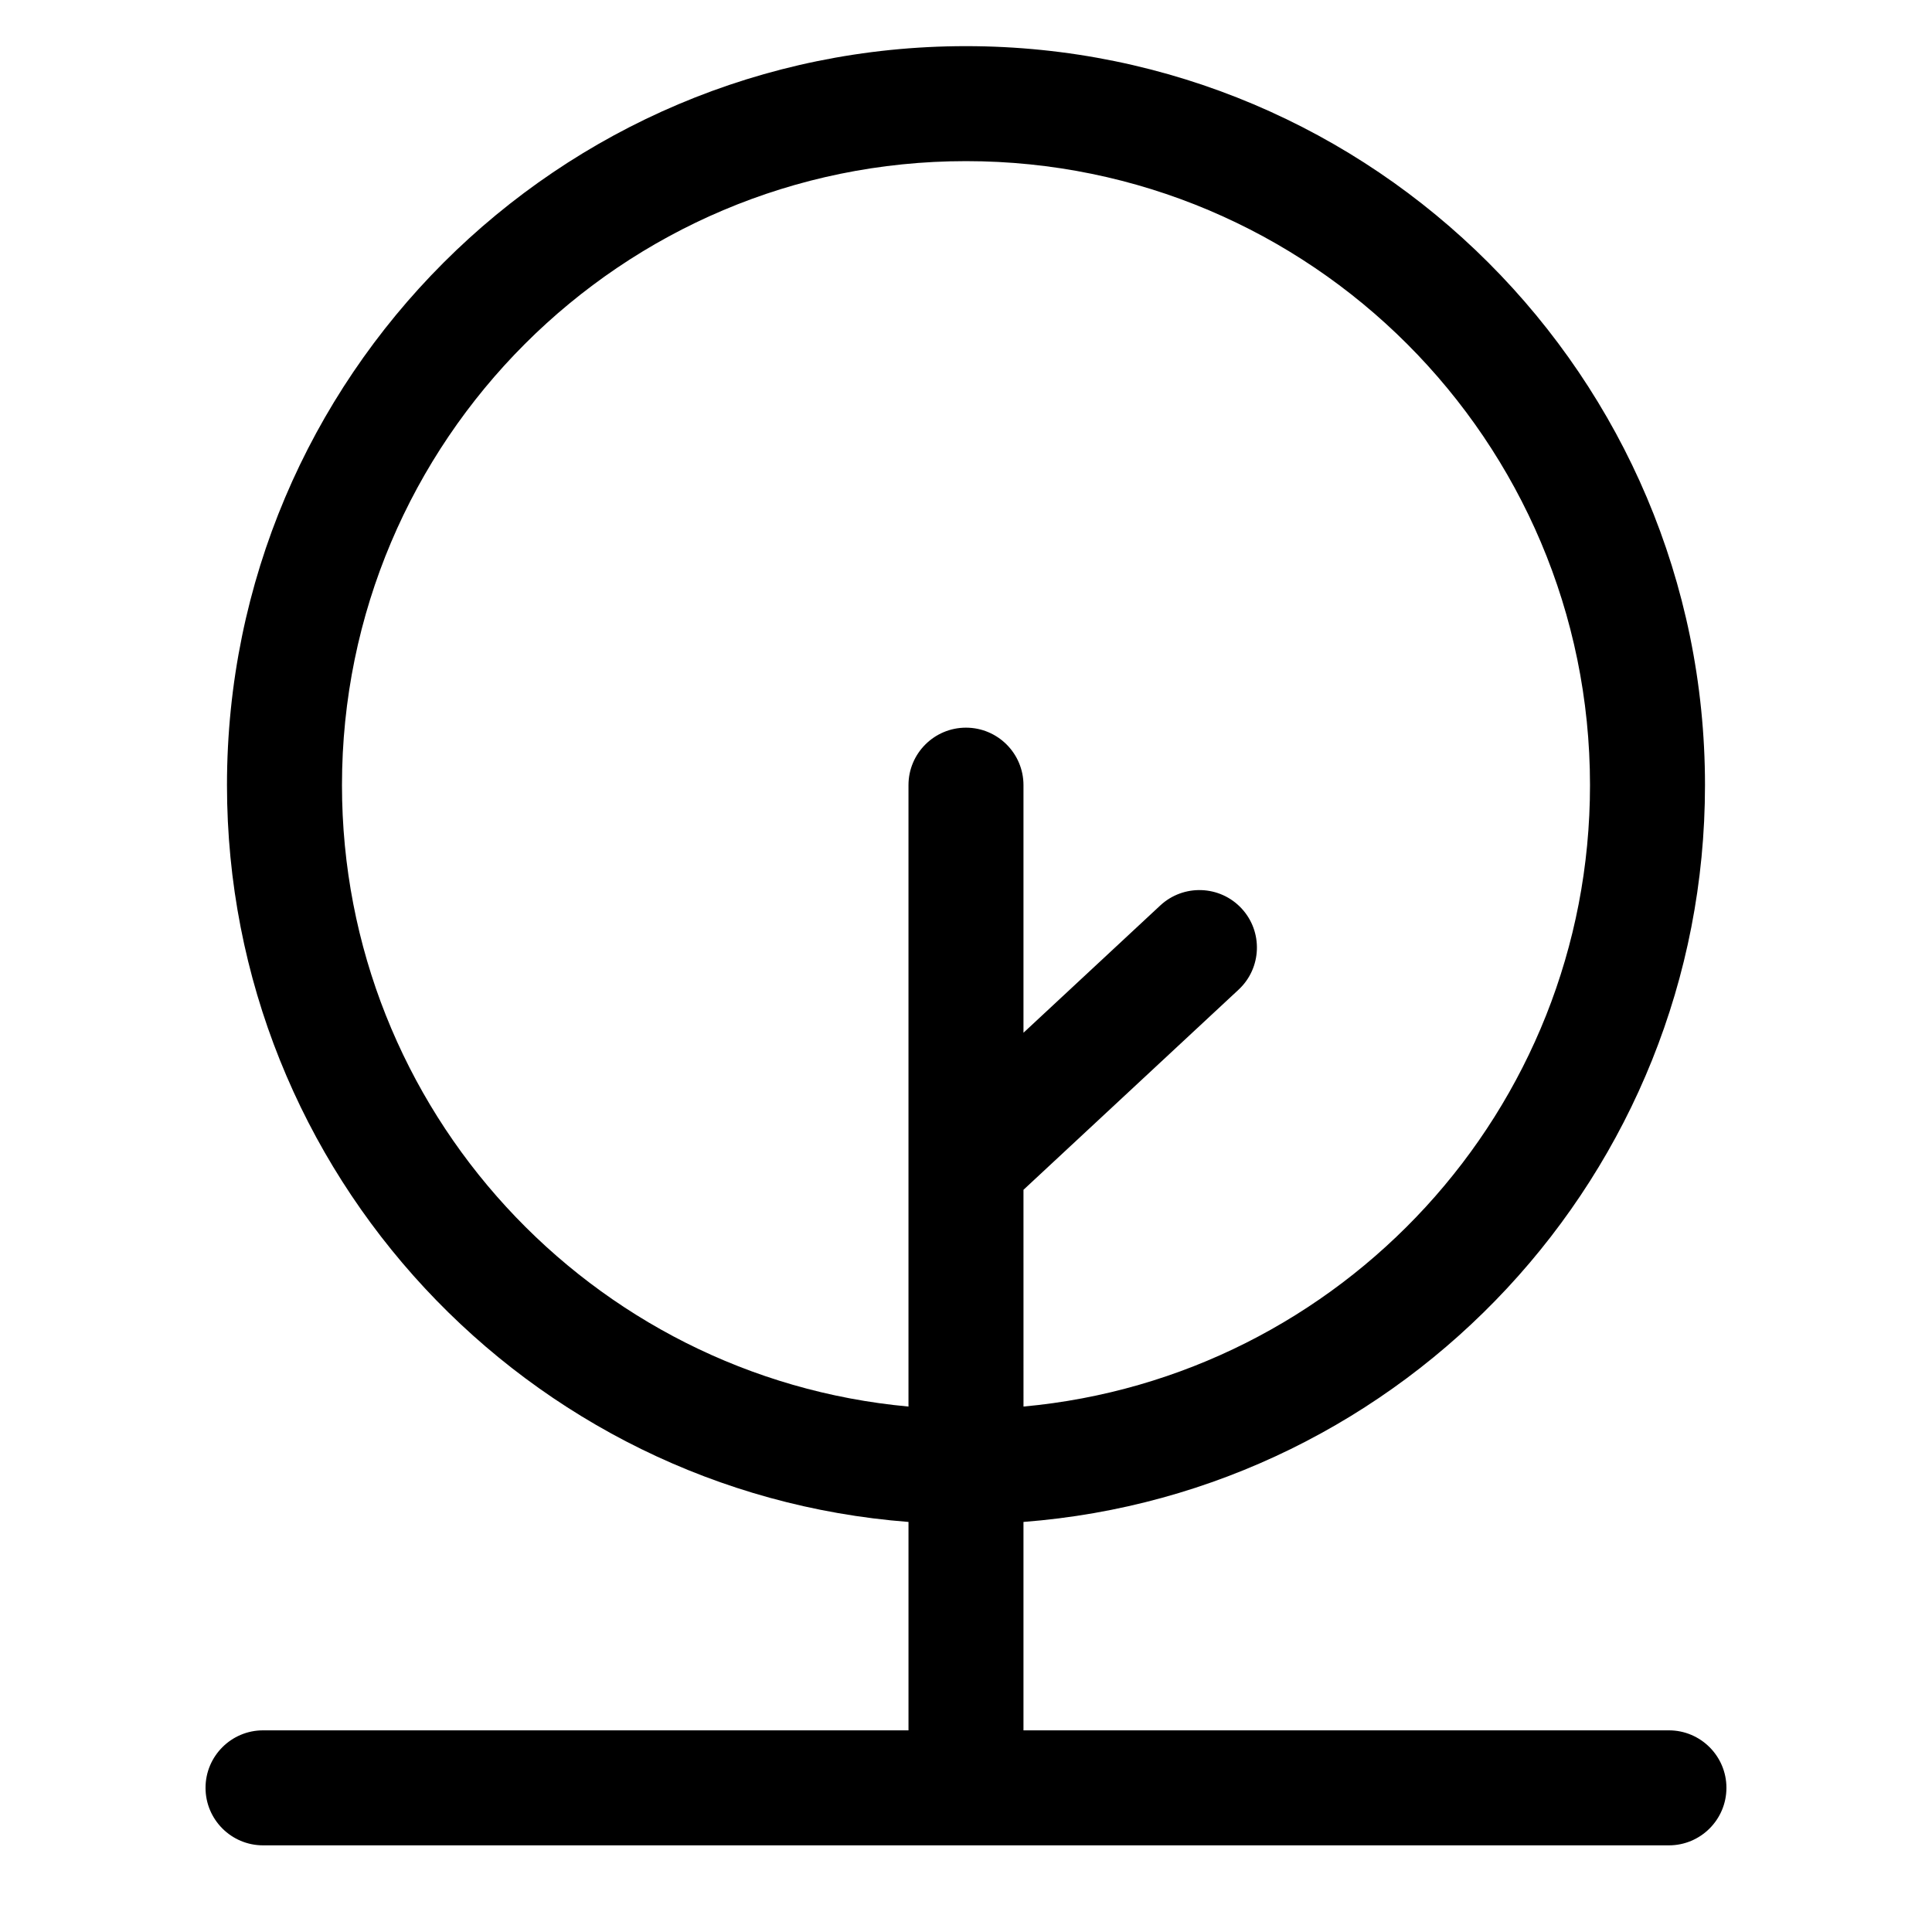 <?xml version="1.0" encoding="UTF-8"?>
<!-- Uploaded to: SVG Repo, www.svgrepo.com, Generator: SVG Repo Mixer Tools -->
<svg fill="#000000" width="800px" height="800px" version="1.1" viewBox="144 144 512 512" xmlns="http://www.w3.org/2000/svg">
 <path d="m384.76 547.33v55.23h-171.05c-8.41 0-15.242 6.832-15.242 15.234 0 8.41 6.832 15.242 15.242 15.242h372.57c8.41 0 15.242-6.832 15.242-15.242 0-8.402-6.832-15.234-15.242-15.234h-171.05v-55.23c100.97-7.773 180.61-92.289 180.61-195.26 0-108.09-87.754-195.84-195.85-195.84-108.09 0-195.84 87.754-195.84 195.84 0 102.97 79.637 187.48 180.61 195.26zm30.477-30.578c84.141-7.711 150.13-78.547 150.13-164.68 0-91.27-74.098-165.37-165.37-165.37-91.266 0-165.37 74.102-165.37 165.37 0 86.133 65.992 156.97 150.13 164.68v-164.68c0-8.41 6.832-15.234 15.234-15.234 8.41 0 15.242 6.824 15.242 15.234v65.617l36.25-33.73c6.16-5.727 15.805-5.383 21.539 0.777 5.727 6.156 5.375 15.805-0.781 21.531l-57.008 53.043z" fill-rule="evenodd"/>
</svg>